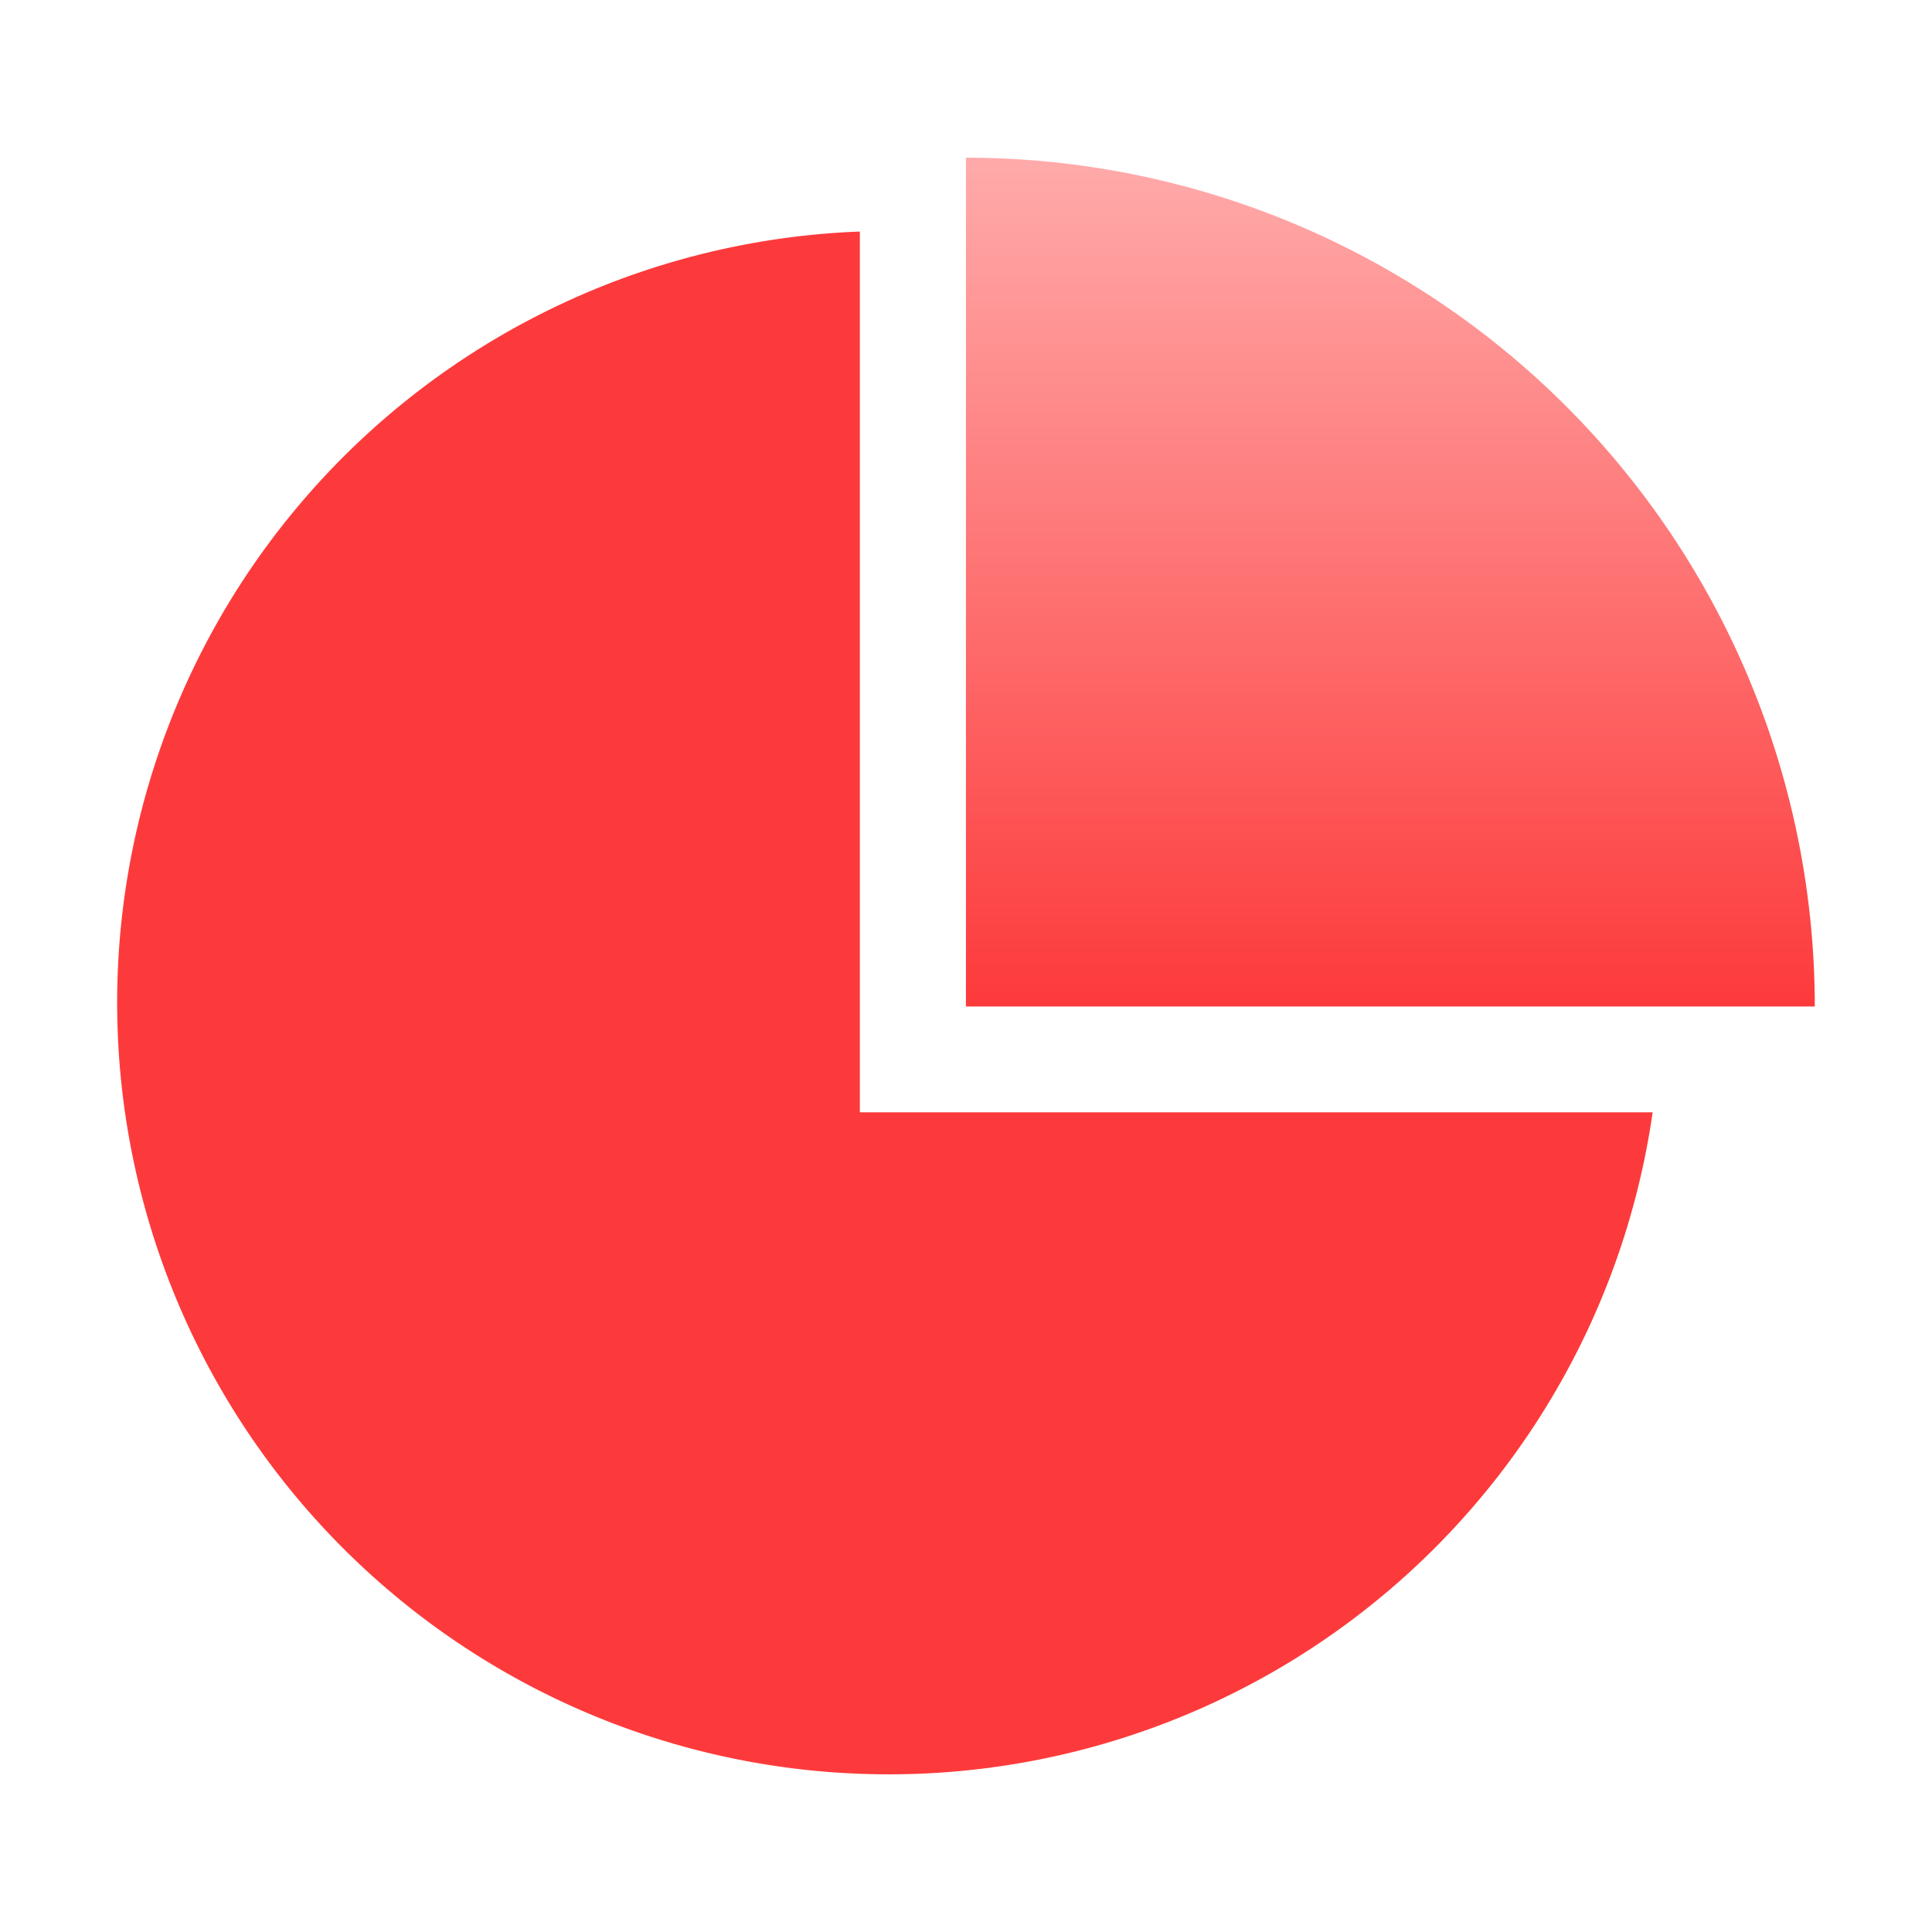 <svg xmlns="http://www.w3.org/2000/svg" xmlns:xlink="http://www.w3.org/1999/xlink" width="34" height="34" viewBox="0 0 34 34">
  <defs>
    <linearGradient id="linear-gradient" x1="0.5" x2="0.5" y2="1" gradientUnits="objectBoundingBox">
      <stop offset="0" stop-color="#faa"/>
      <stop offset="1" stop-color="#fd3a3b"/>
    </linearGradient>
  </defs>
  <g id="组_3994" data-name="组 3994" transform="translate(-880 -4568)">
    <rect id="矩形_5789" data-name="矩形 5789" width="34" height="34" transform="translate(880 4568)" fill="none"/>
    <path id="路径_3432" data-name="路径 3432" d="M76.559,86.674v15.5H90.511a13.58,13.58,0,1,1-13.952-15.5Z" transform="translate(818.573 4485.401)" fill="#fd3a3b"/>
    <path id="路径_3433" data-name="路径 3433" d="M94.491,100.214A14.938,14.938,0,0,0,79.553,85.276v14.938Z" transform="translate(817.446 4485.499)" fill="url(#linear-gradient)"/>
  </g>
</svg>

